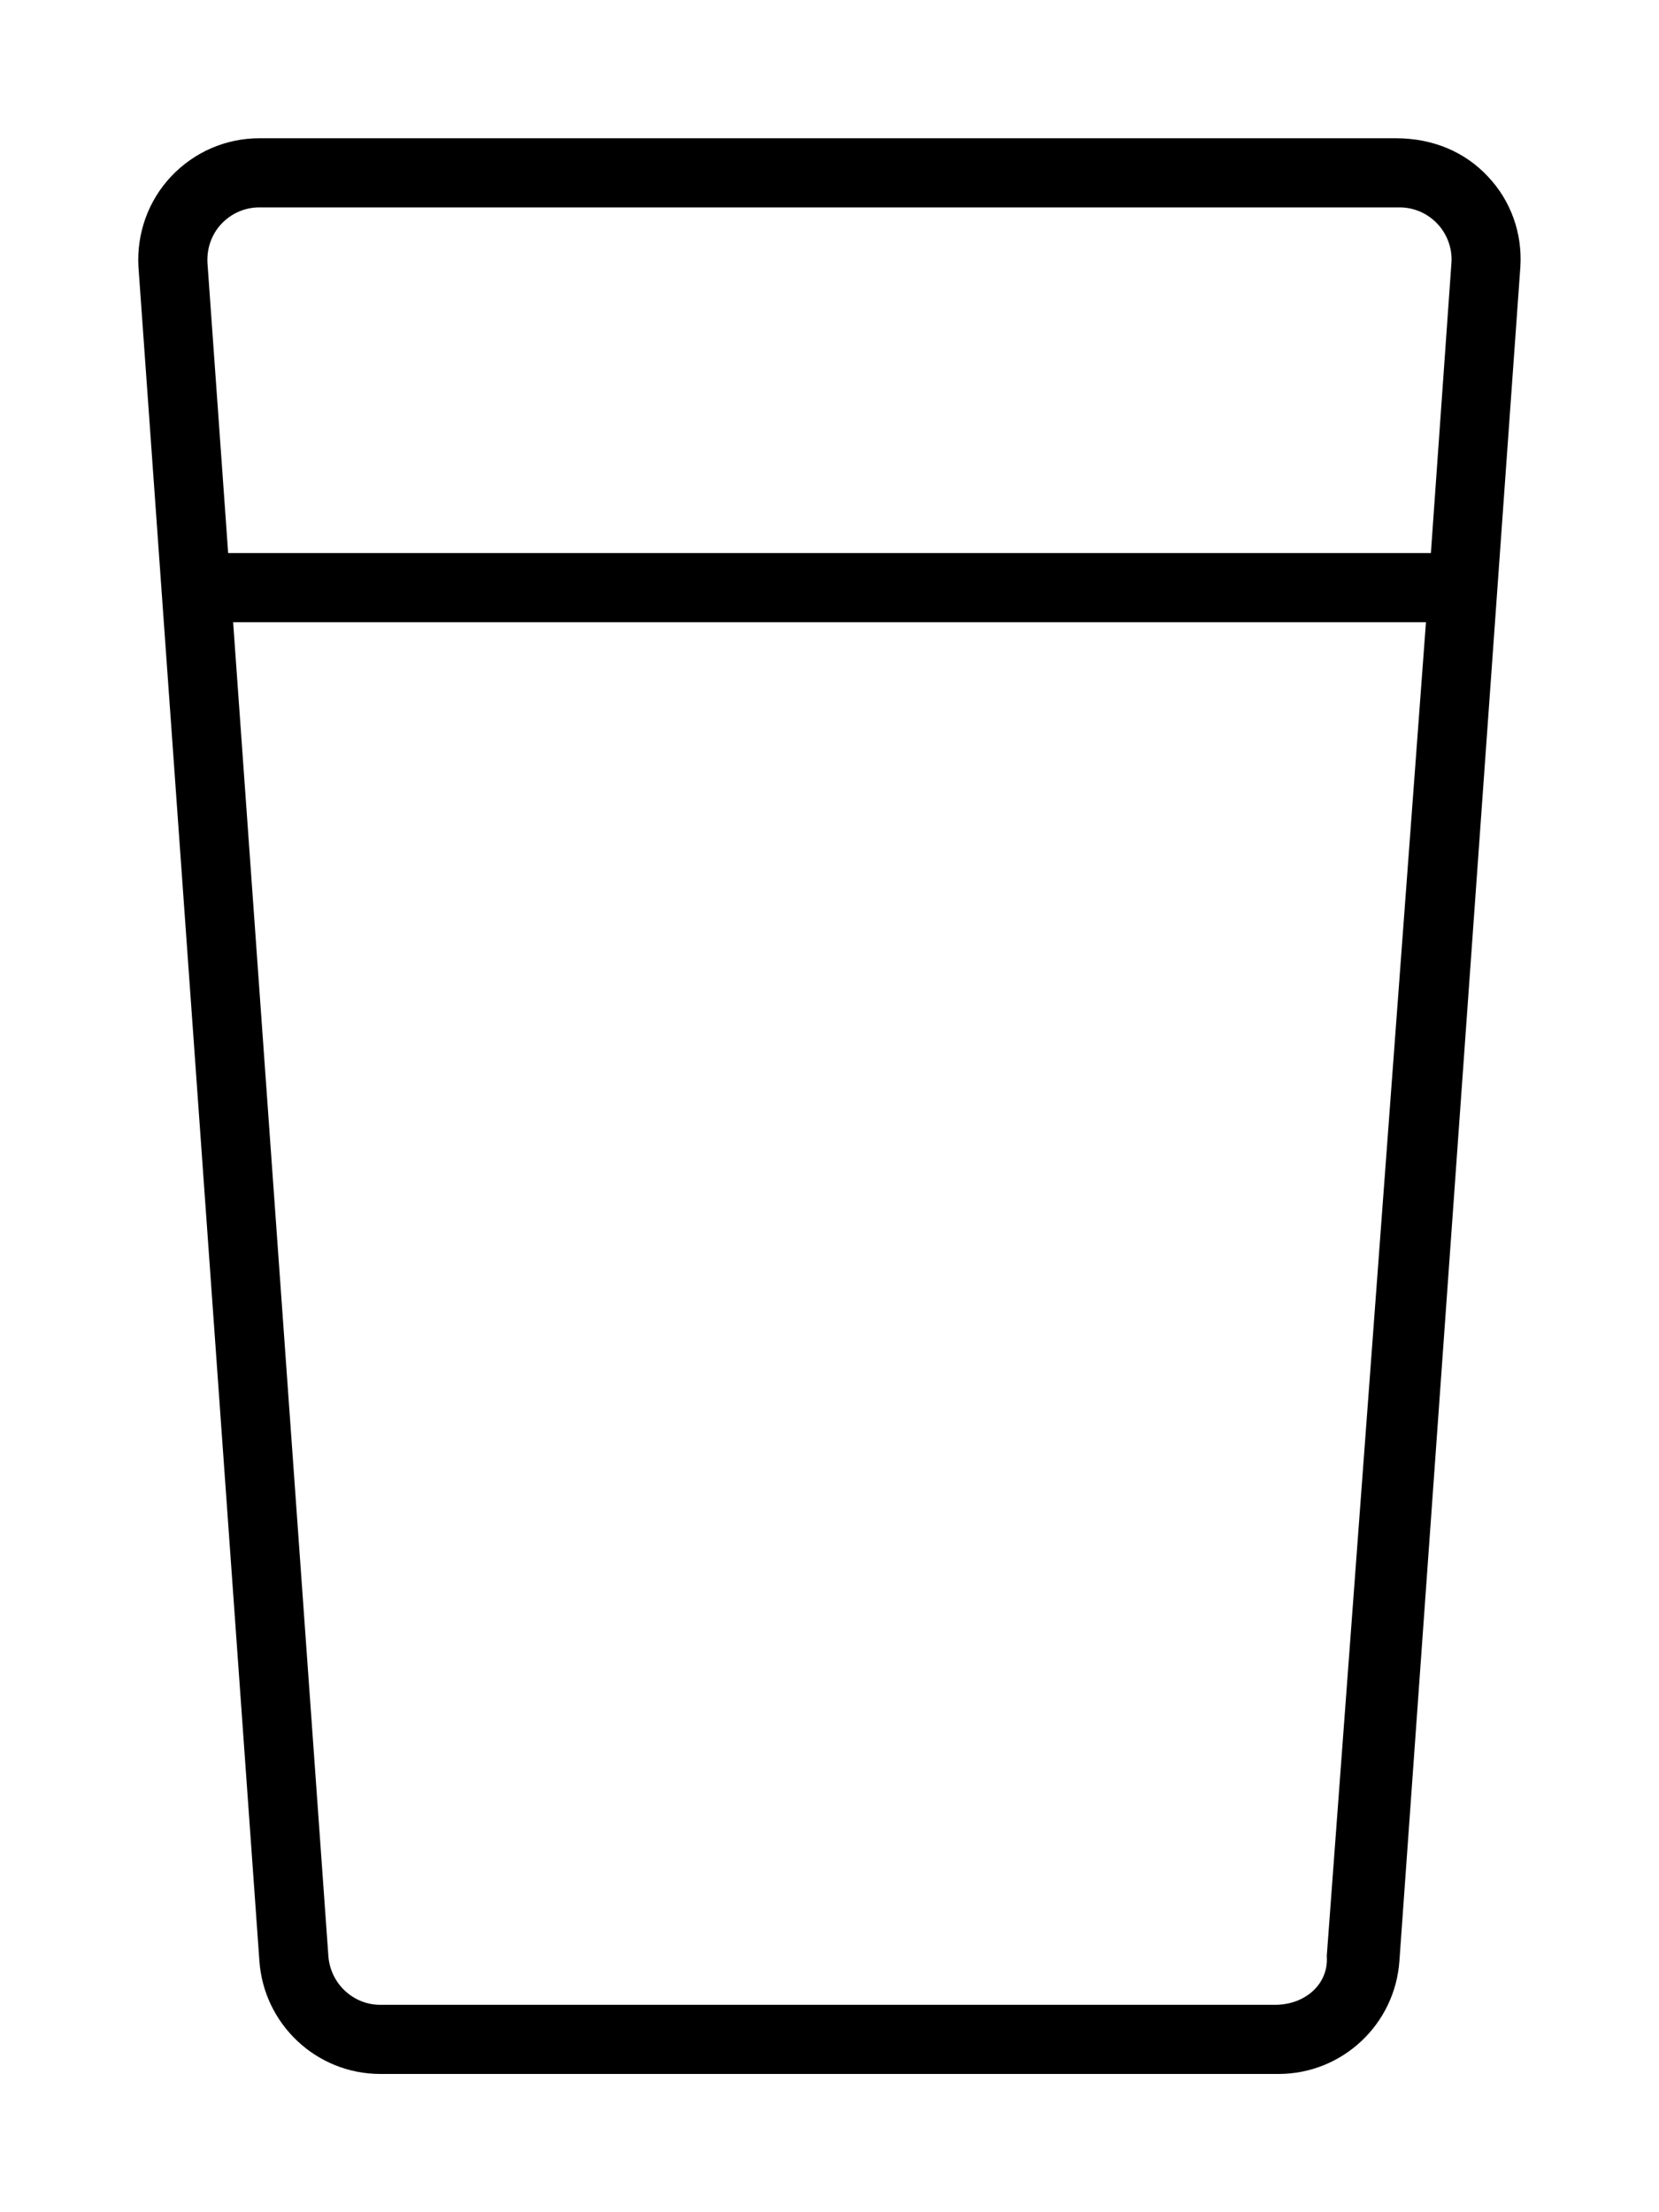 <svg xmlns="http://www.w3.org/2000/svg" viewBox="0 0 384 512"><!--! Font Awesome Pro 6.0.0-alpha3 by @fontawesome - https://fontawesome.com License - https://fontawesome.com/license (Commercial License) --><path d="M344.4 40.86C339.1 35.17 331.7 32 323.1 32H60.04C52.27 32 44.95 35.17 39.59 40.86c-5.25 5.578-7.982 13.12-7.545 20.89l27.99 392C61.02 468.5 73.27 480 88.03 480h207.9c14.76 0 27.01-11.48 27.99-26.25l27.99-392C352.4 53.98 349.7 46.44 344.4 40.86zM51.23 51.83C53.56 49.36 56.69 48 60.04 48h263.9c3.348 0 6.475 1.359 8.797 3.824c2.236 2.379 3.41 5.668 3.236 8.785L331.2 128H52.81L48.02 60.85C47.83 57.49 49 54.2 51.23 51.83zM307.1 452.7C307.6 459 302.3 464 295.1 464H88.03c-6.322 0-11.61-4.969-12.03-11.39L53.96 144h276.1L307.1 452.7z"/></svg>